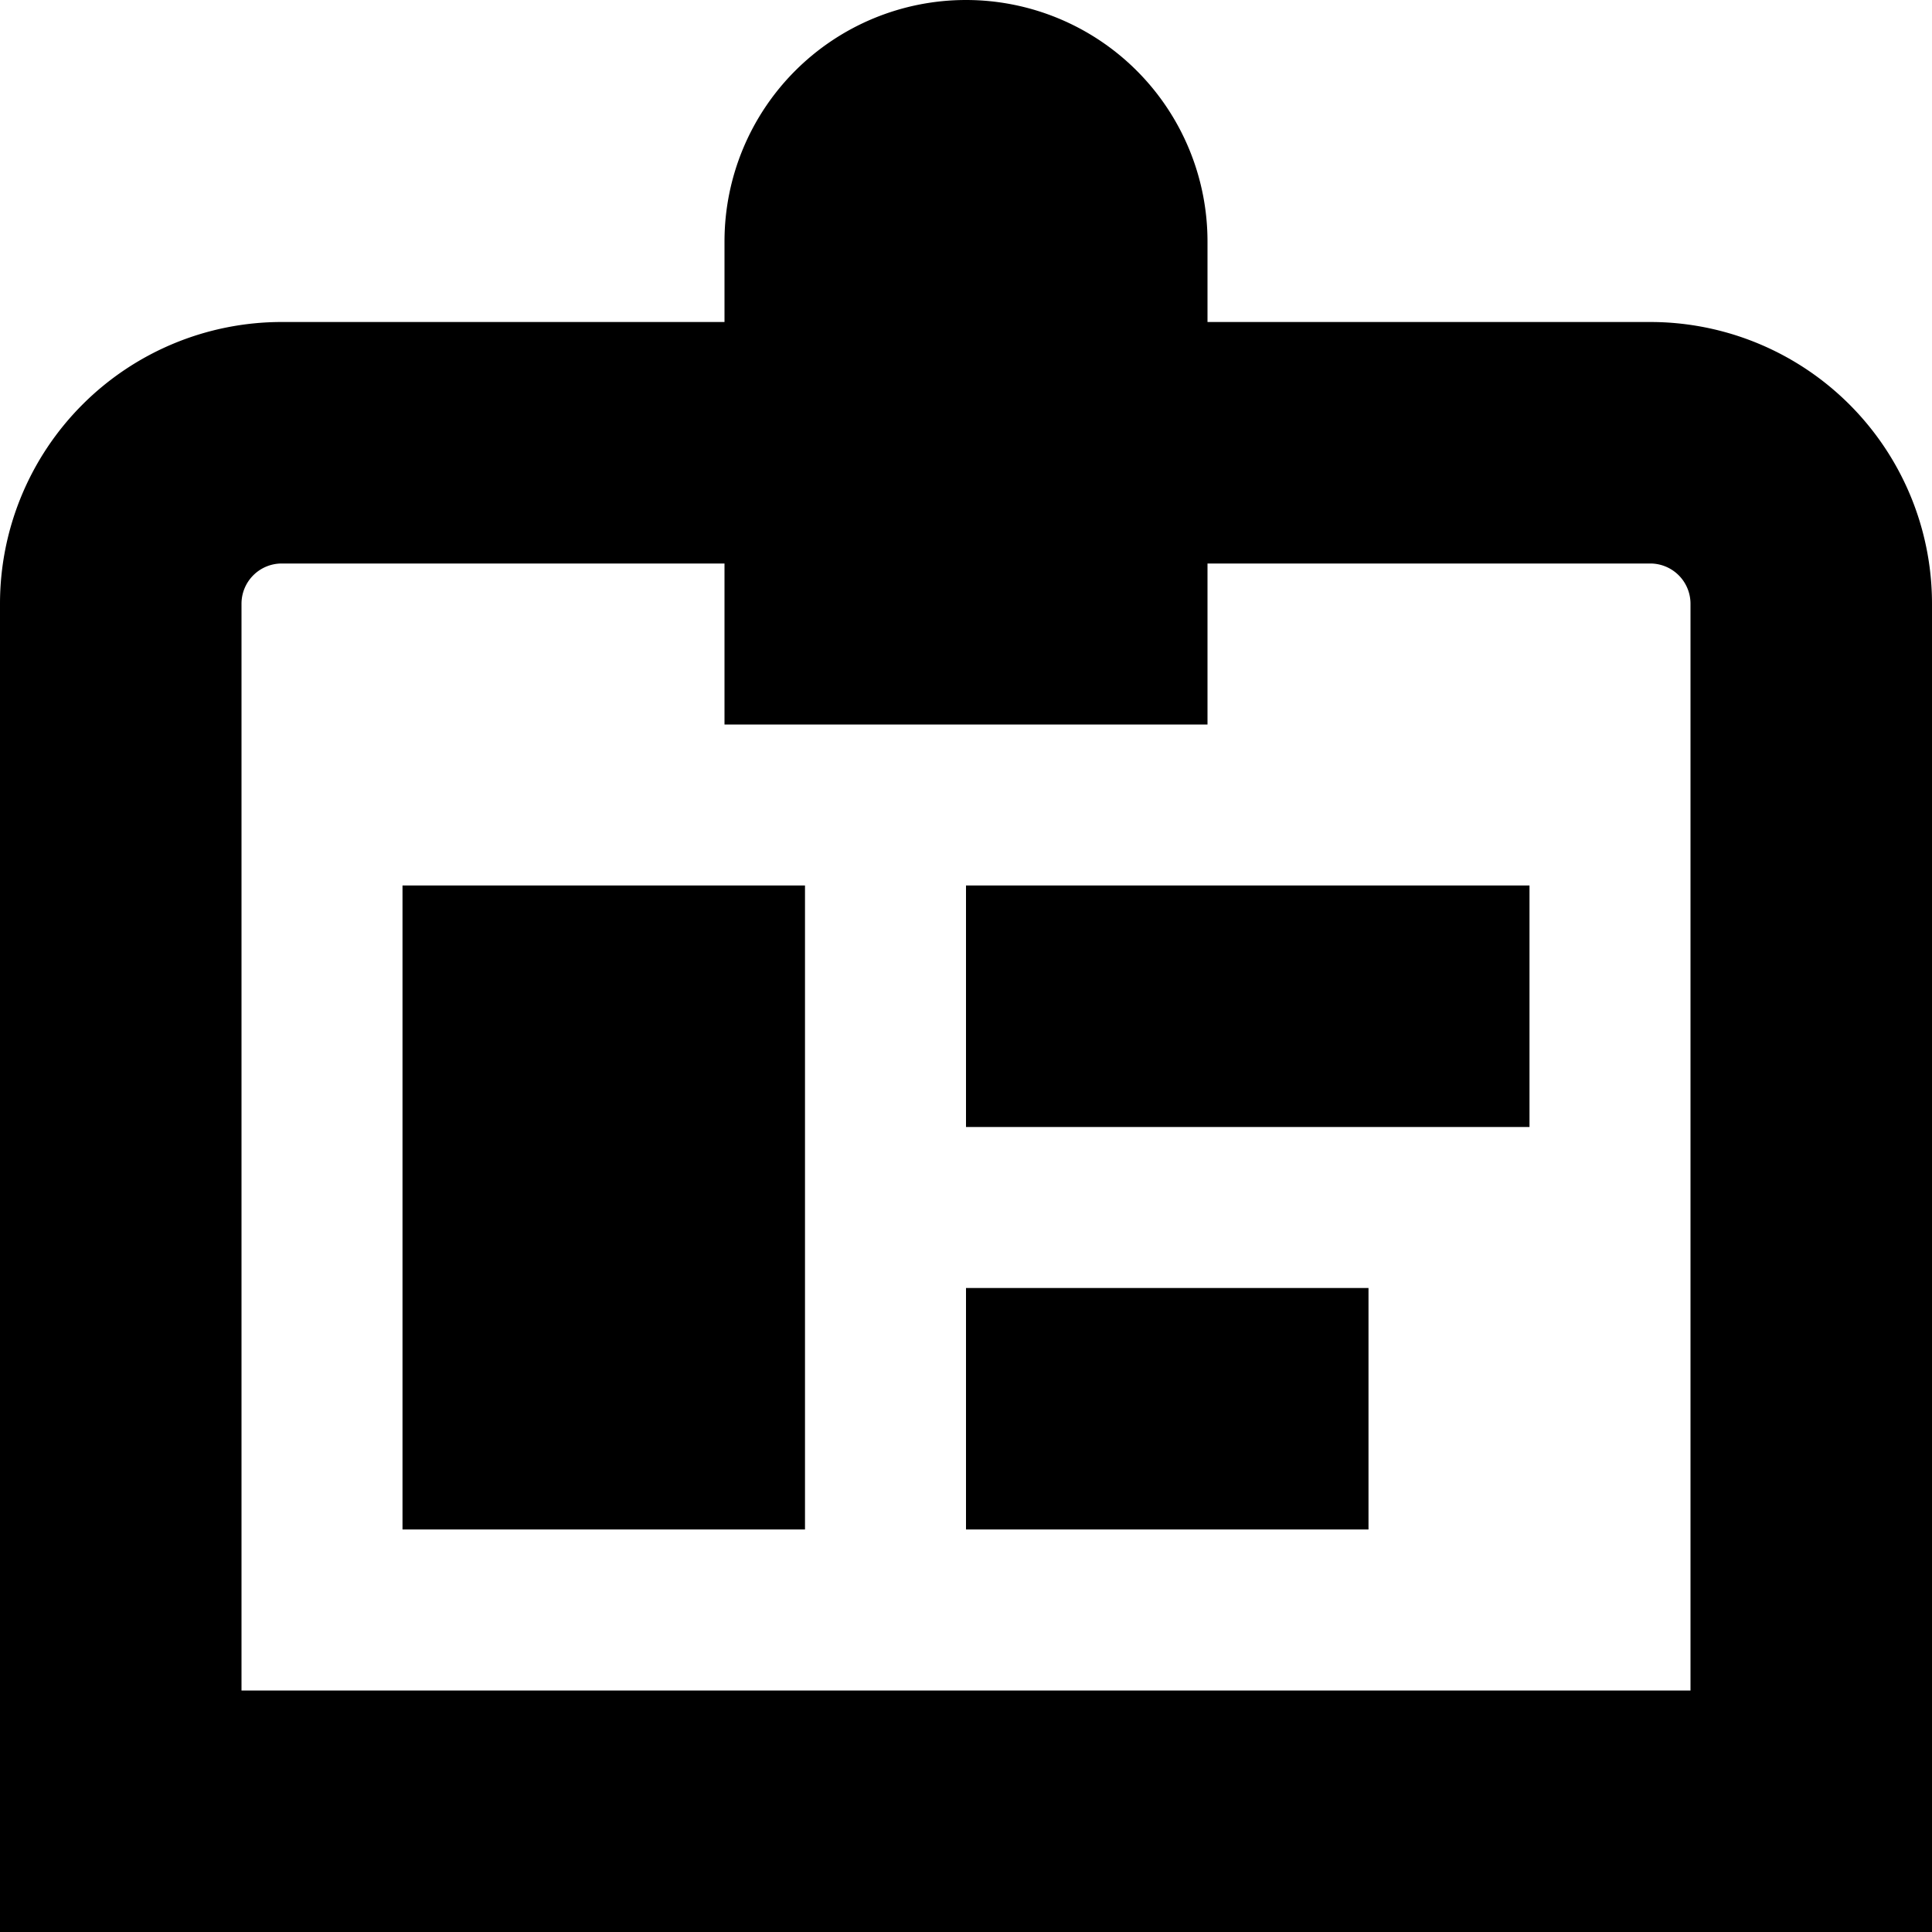 <svg id="Layer_1" height="512" viewBox="0 0 24 24" width="512" xmlns="http://www.w3.org/2000/svg" data-name="Layer 1"><path d="m20.5 4h-5.5v-1a3 3 0 0 0 -6 0v1h-5.5a3.5 3.5 0 0 0 -3.5 3.5v16.5h24v-16.5a3.5 3.5 0 0 0 -3.5-3.5zm.5 17h-18v-13.5a.5.5 0 0 1 .5-.5h5.5v2h6v-2h5.5a.5.5 0 0 1 .5.5zm-16-10h5v8h-5zm7 0h7v3h-7zm0 5h5v3h-5z"/></svg>